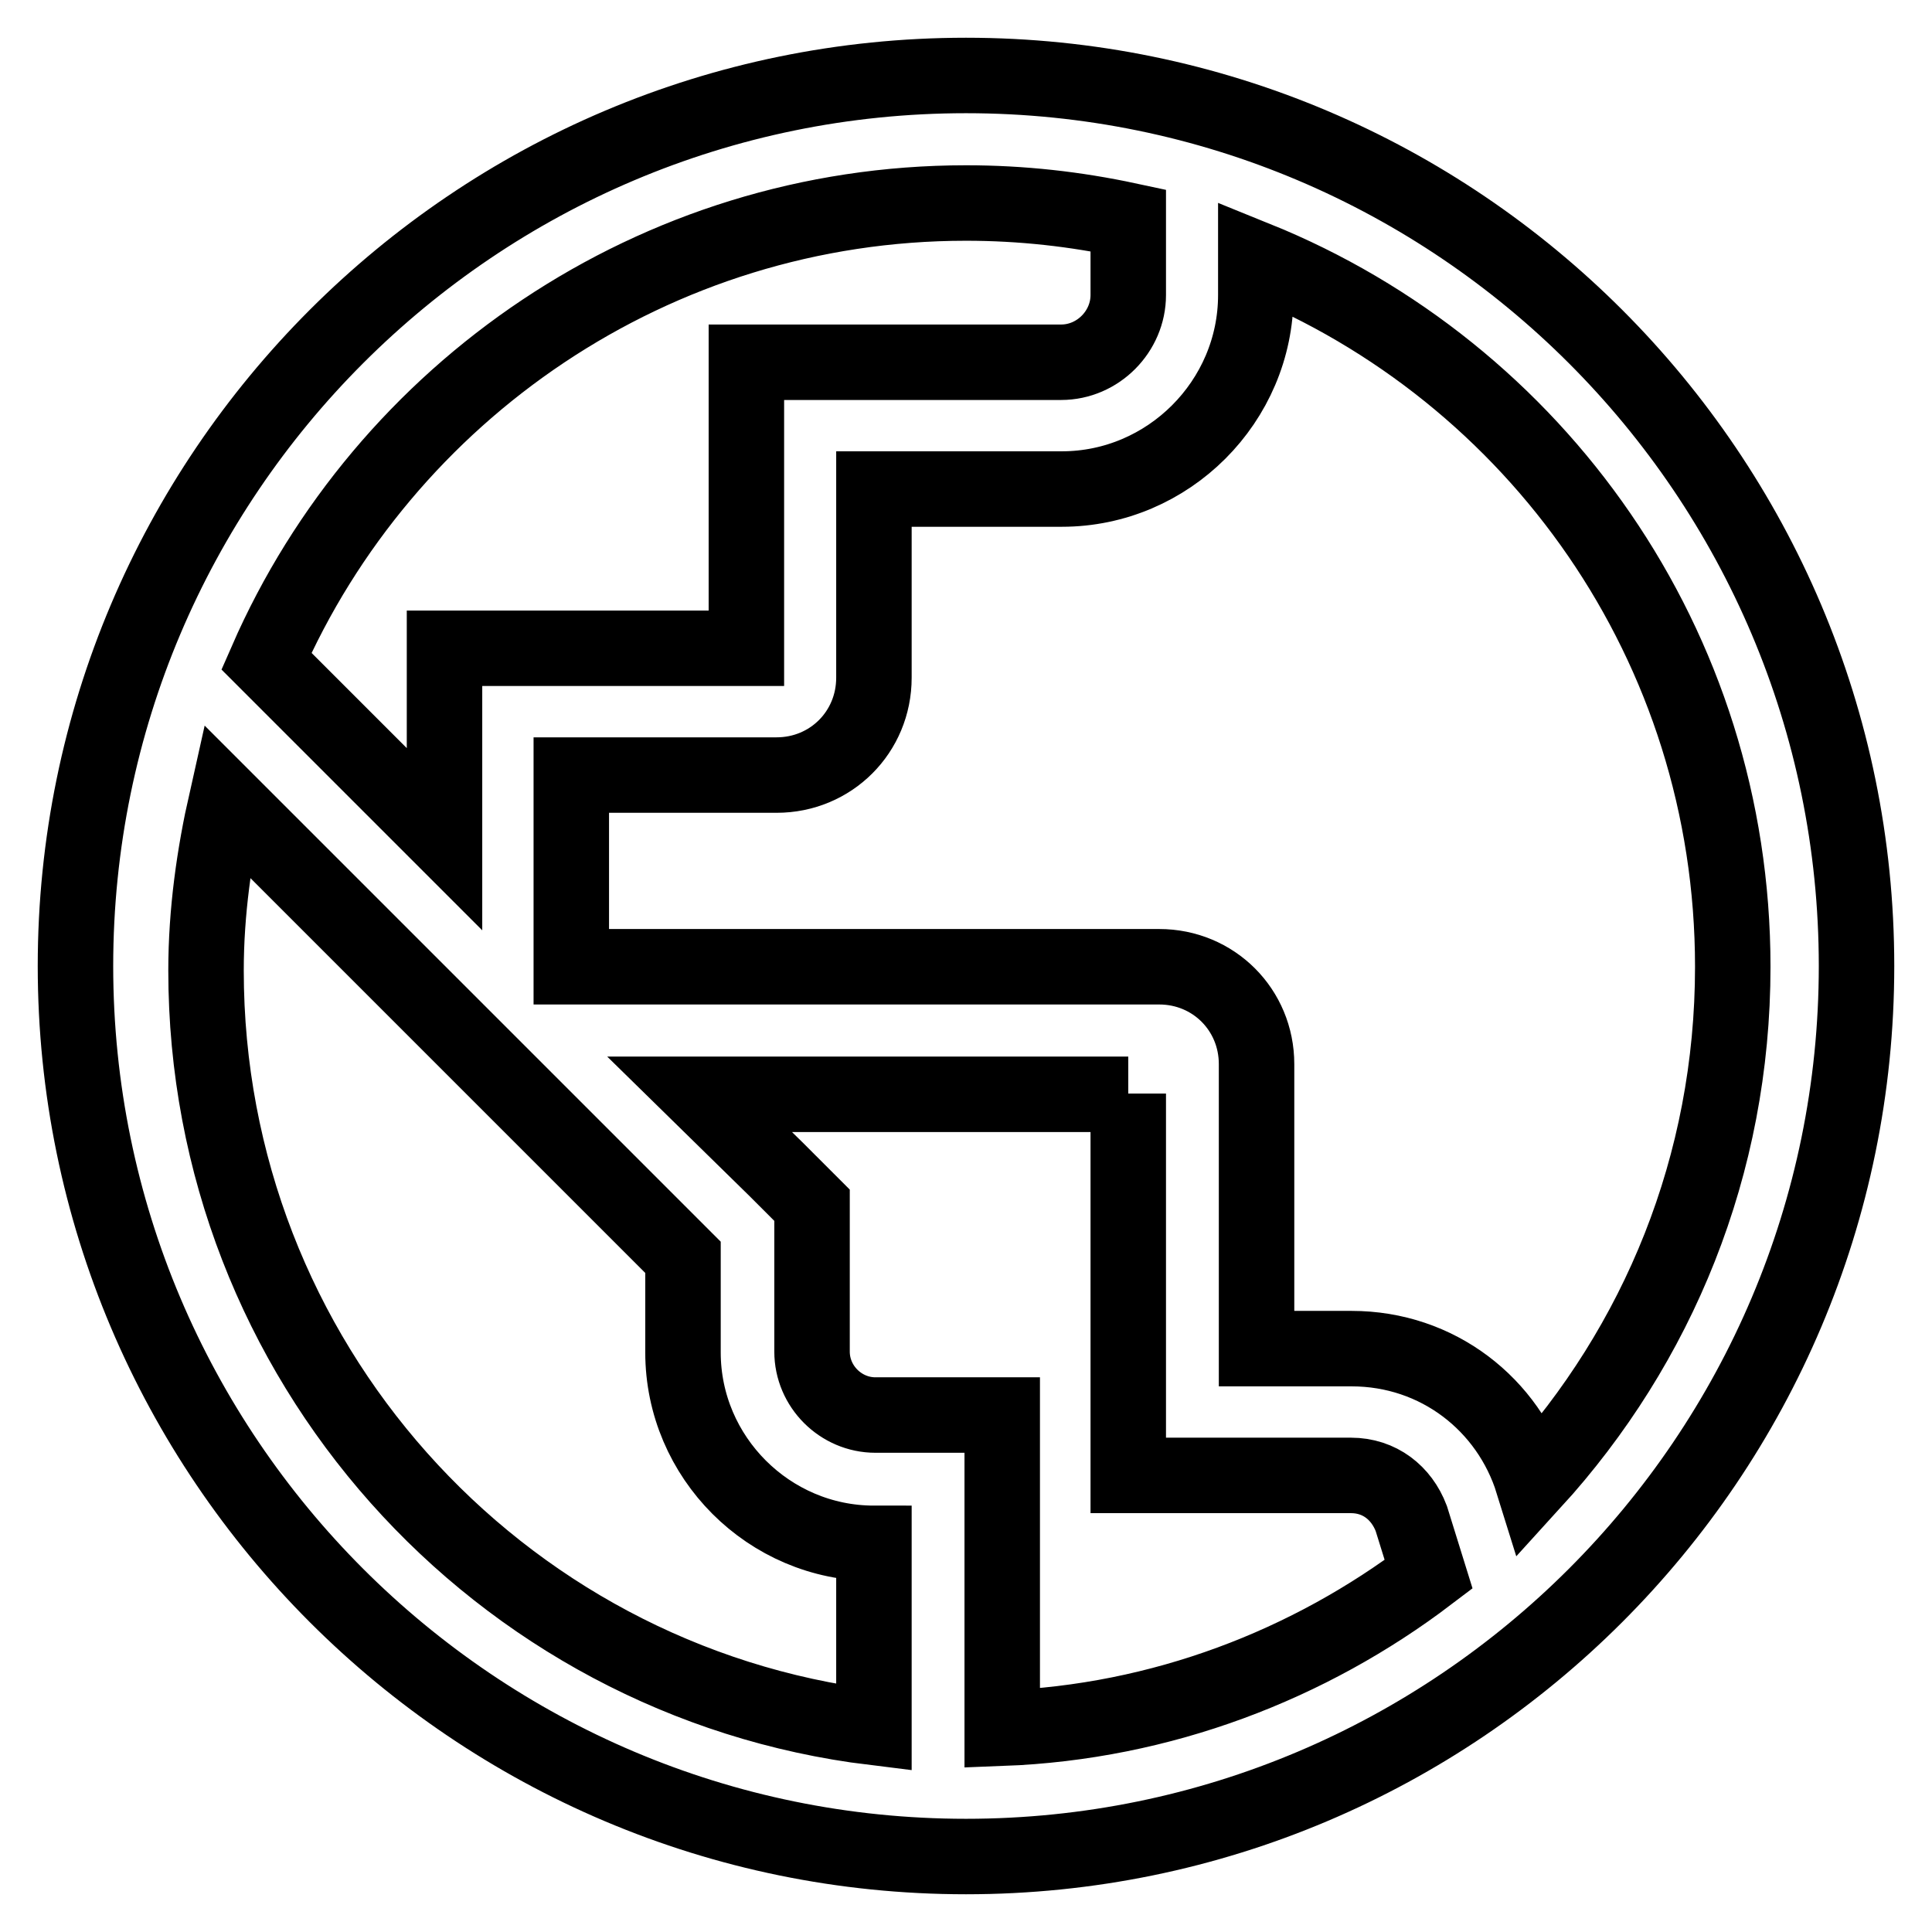 <?xml version="1.0" encoding="utf-8"?>
<!-- Svg Vector Icons : http://www.onlinewebfonts.com/icon -->
<!DOCTYPE svg PUBLIC "-//W3C//DTD SVG 1.1//EN" "http://www.w3.org/Graphics/SVG/1.1/DTD/svg11.dtd">
<svg version="1.1" xmlns="http://www.w3.org/2000/svg" xmlns:xlink="http://www.w3.org/1999/xlink" x="0px" y="0px" viewBox="0 0 256 256" enable-background="new 0 0 256 256" xml:space="preserve">
<g> <path stroke-width="10" fill-opacity="0" stroke="#000000"  d="M128,26.9c7.4,0,14.5,0.8,21.5,2.3v9.9c0,4.8-4,8.9-8.9,8.9H98.9v37.9h-40v25.3L42,94.3l-6.7-6.7 C50.9,51.9,86.7,26.9,128,26.9 M149.5,144.9v50.6H179c3.8,0,6.7,2.3,8,5.7l2.3,7.4c-15.8,12-35.4,19.6-56.5,20.4v-41.5H116 c-4.6,0-8.4-3.8-8.4-8.4v-19.4l-4.8-4.8l-10.1-9.9H149.5 M128,10C62.9,10,10,62.9,10,128s52.9,118,118,118s118-52.9,118-118 S193.1,10,128,10z M75.7,128v-25.3h27.2c7.2,0,12.9-5.7,12.9-12.9V64.8h24.9c14.1,0,25.7-11.6,25.7-25.7v-4.8 c37.1,15,63.2,51.2,63.2,93.8c0,26.3-9.9,50.1-26.5,68.3c-3.2-10.3-12.6-17.7-24-17.7h-12.6v-37.7c0-7.2-5.7-12.9-12.9-12.9H75.7z  M115.8,228.9c-49.9-6.1-88.5-48.7-88.5-100.3c0-7.8,1.1-15.4,2.7-22.5l60.5,60.5v12.6c0,13.9,11.4,25.3,25.3,25.3V228.9z"/></g>
</svg>
